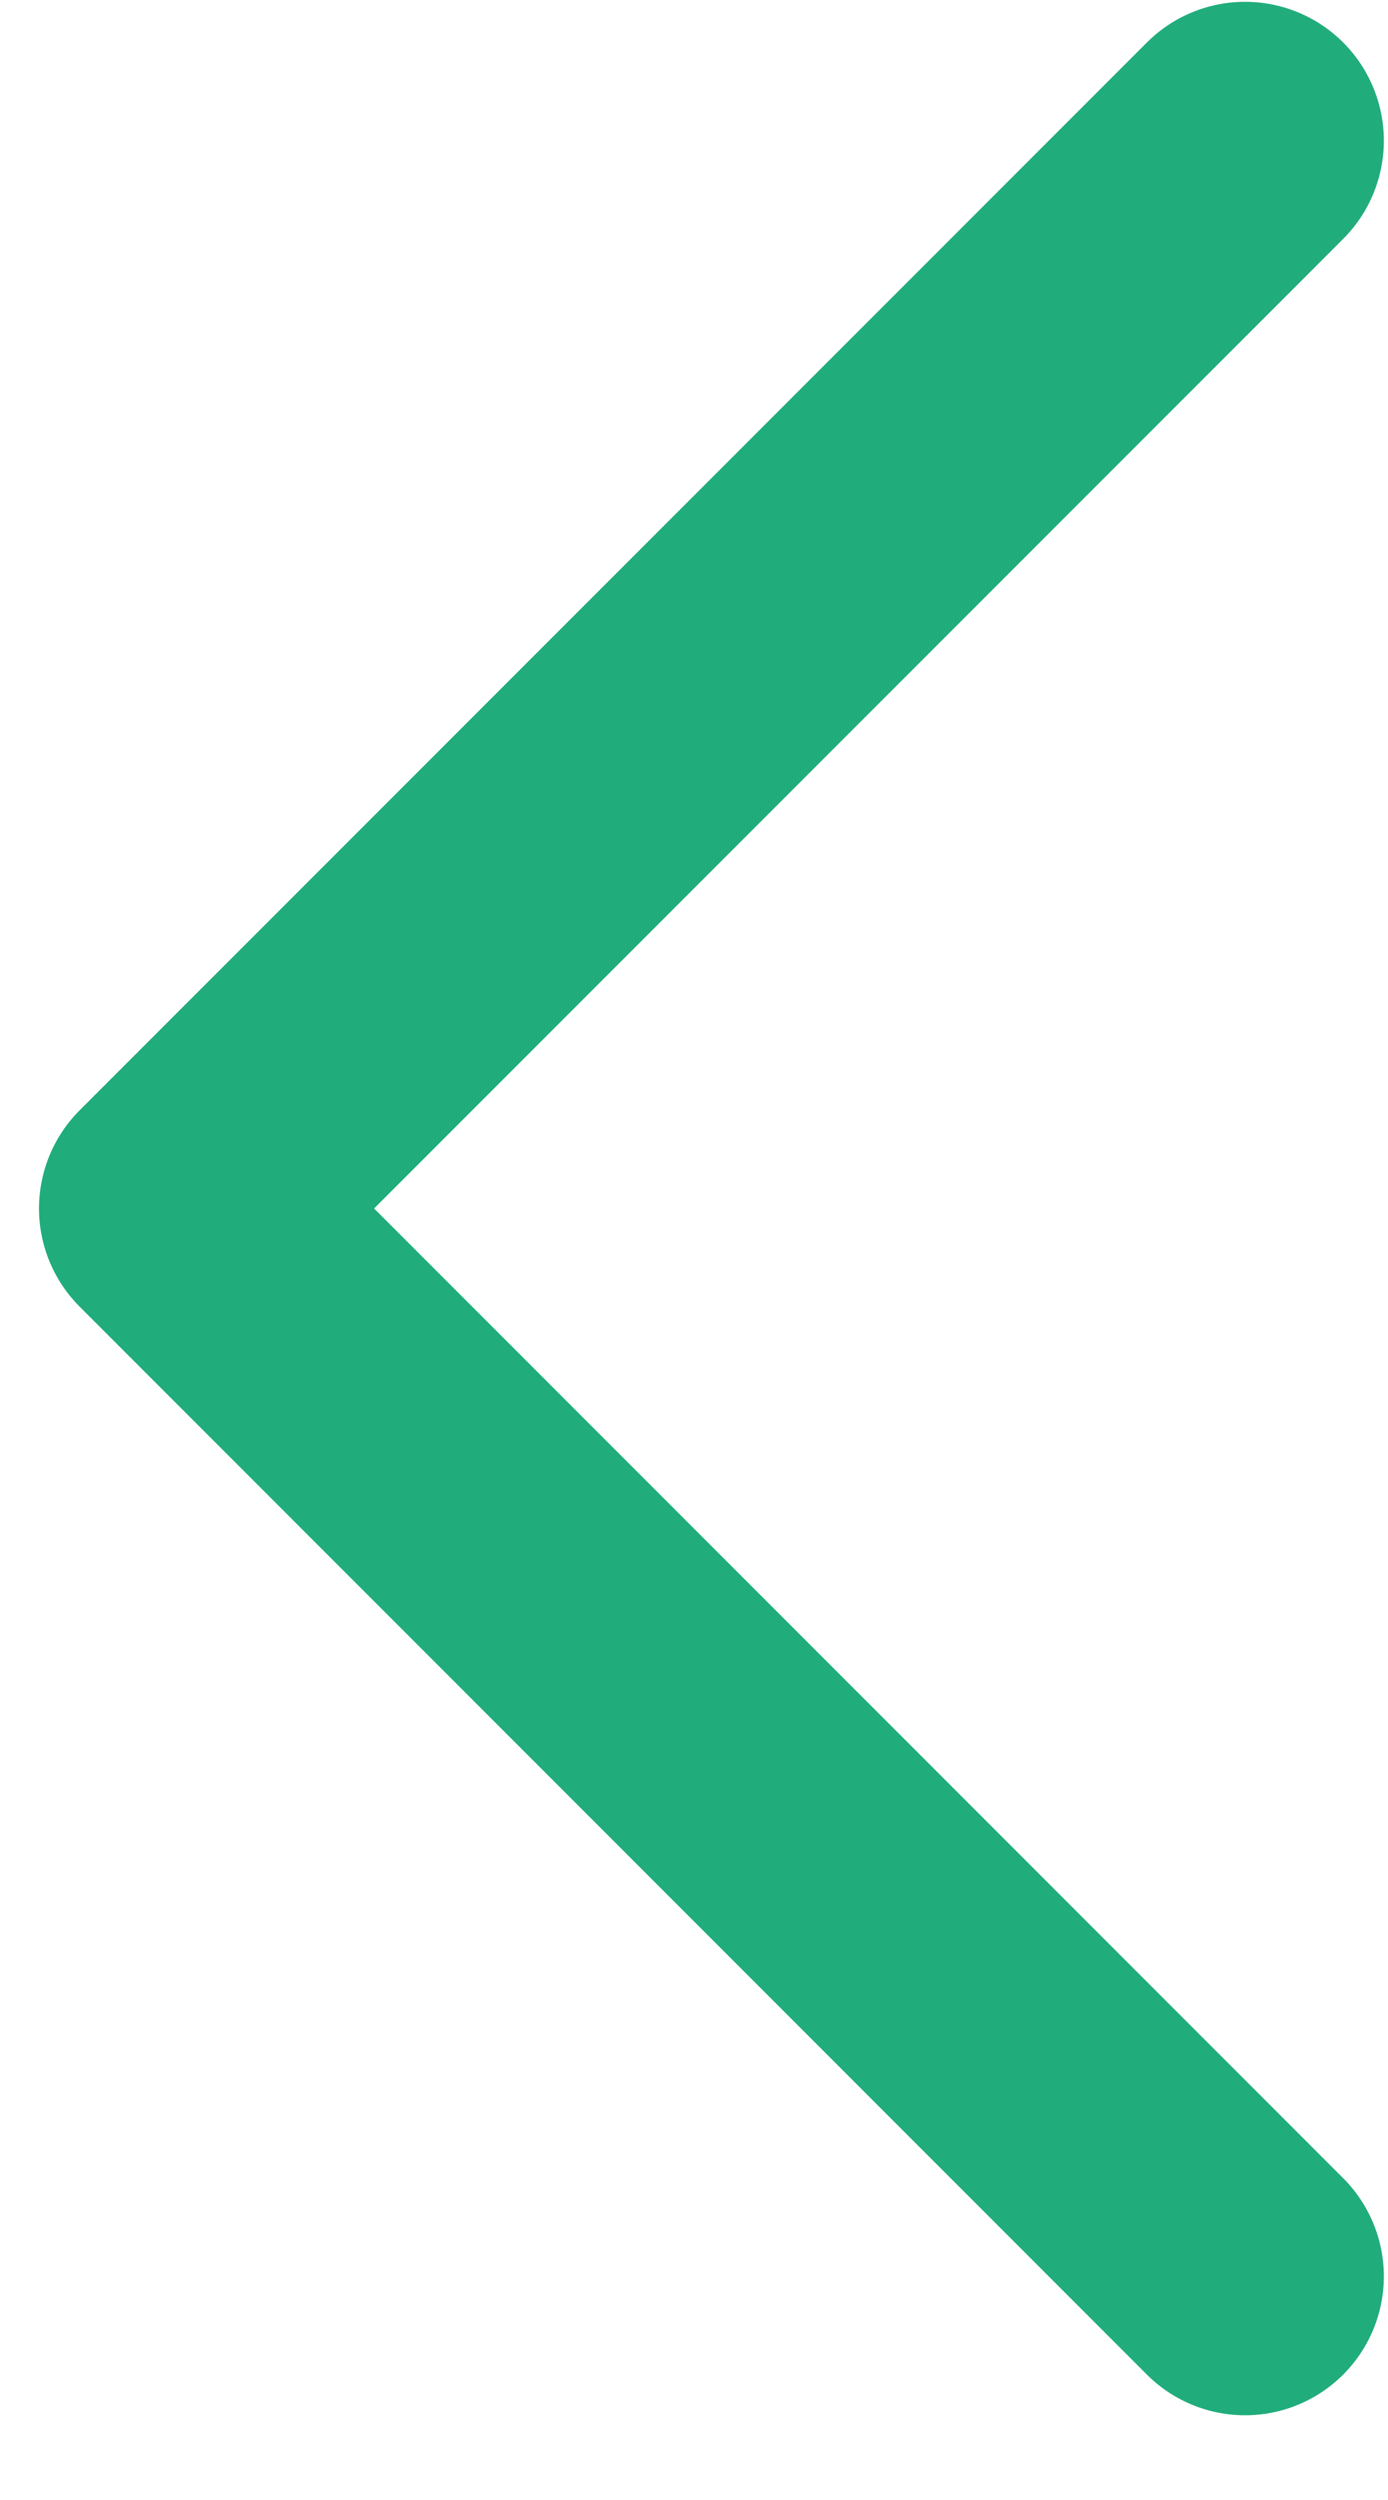 <svg width="10" height="18" viewBox="0 0 10 18" fill="none" xmlns="http://www.w3.org/2000/svg">
<path d="M8.97 16.39L1.281 8.701L8.97 1.013" stroke="#20AD7B" stroke-width="2" stroke-linecap="round" stroke-linejoin="round"/>
</svg>
